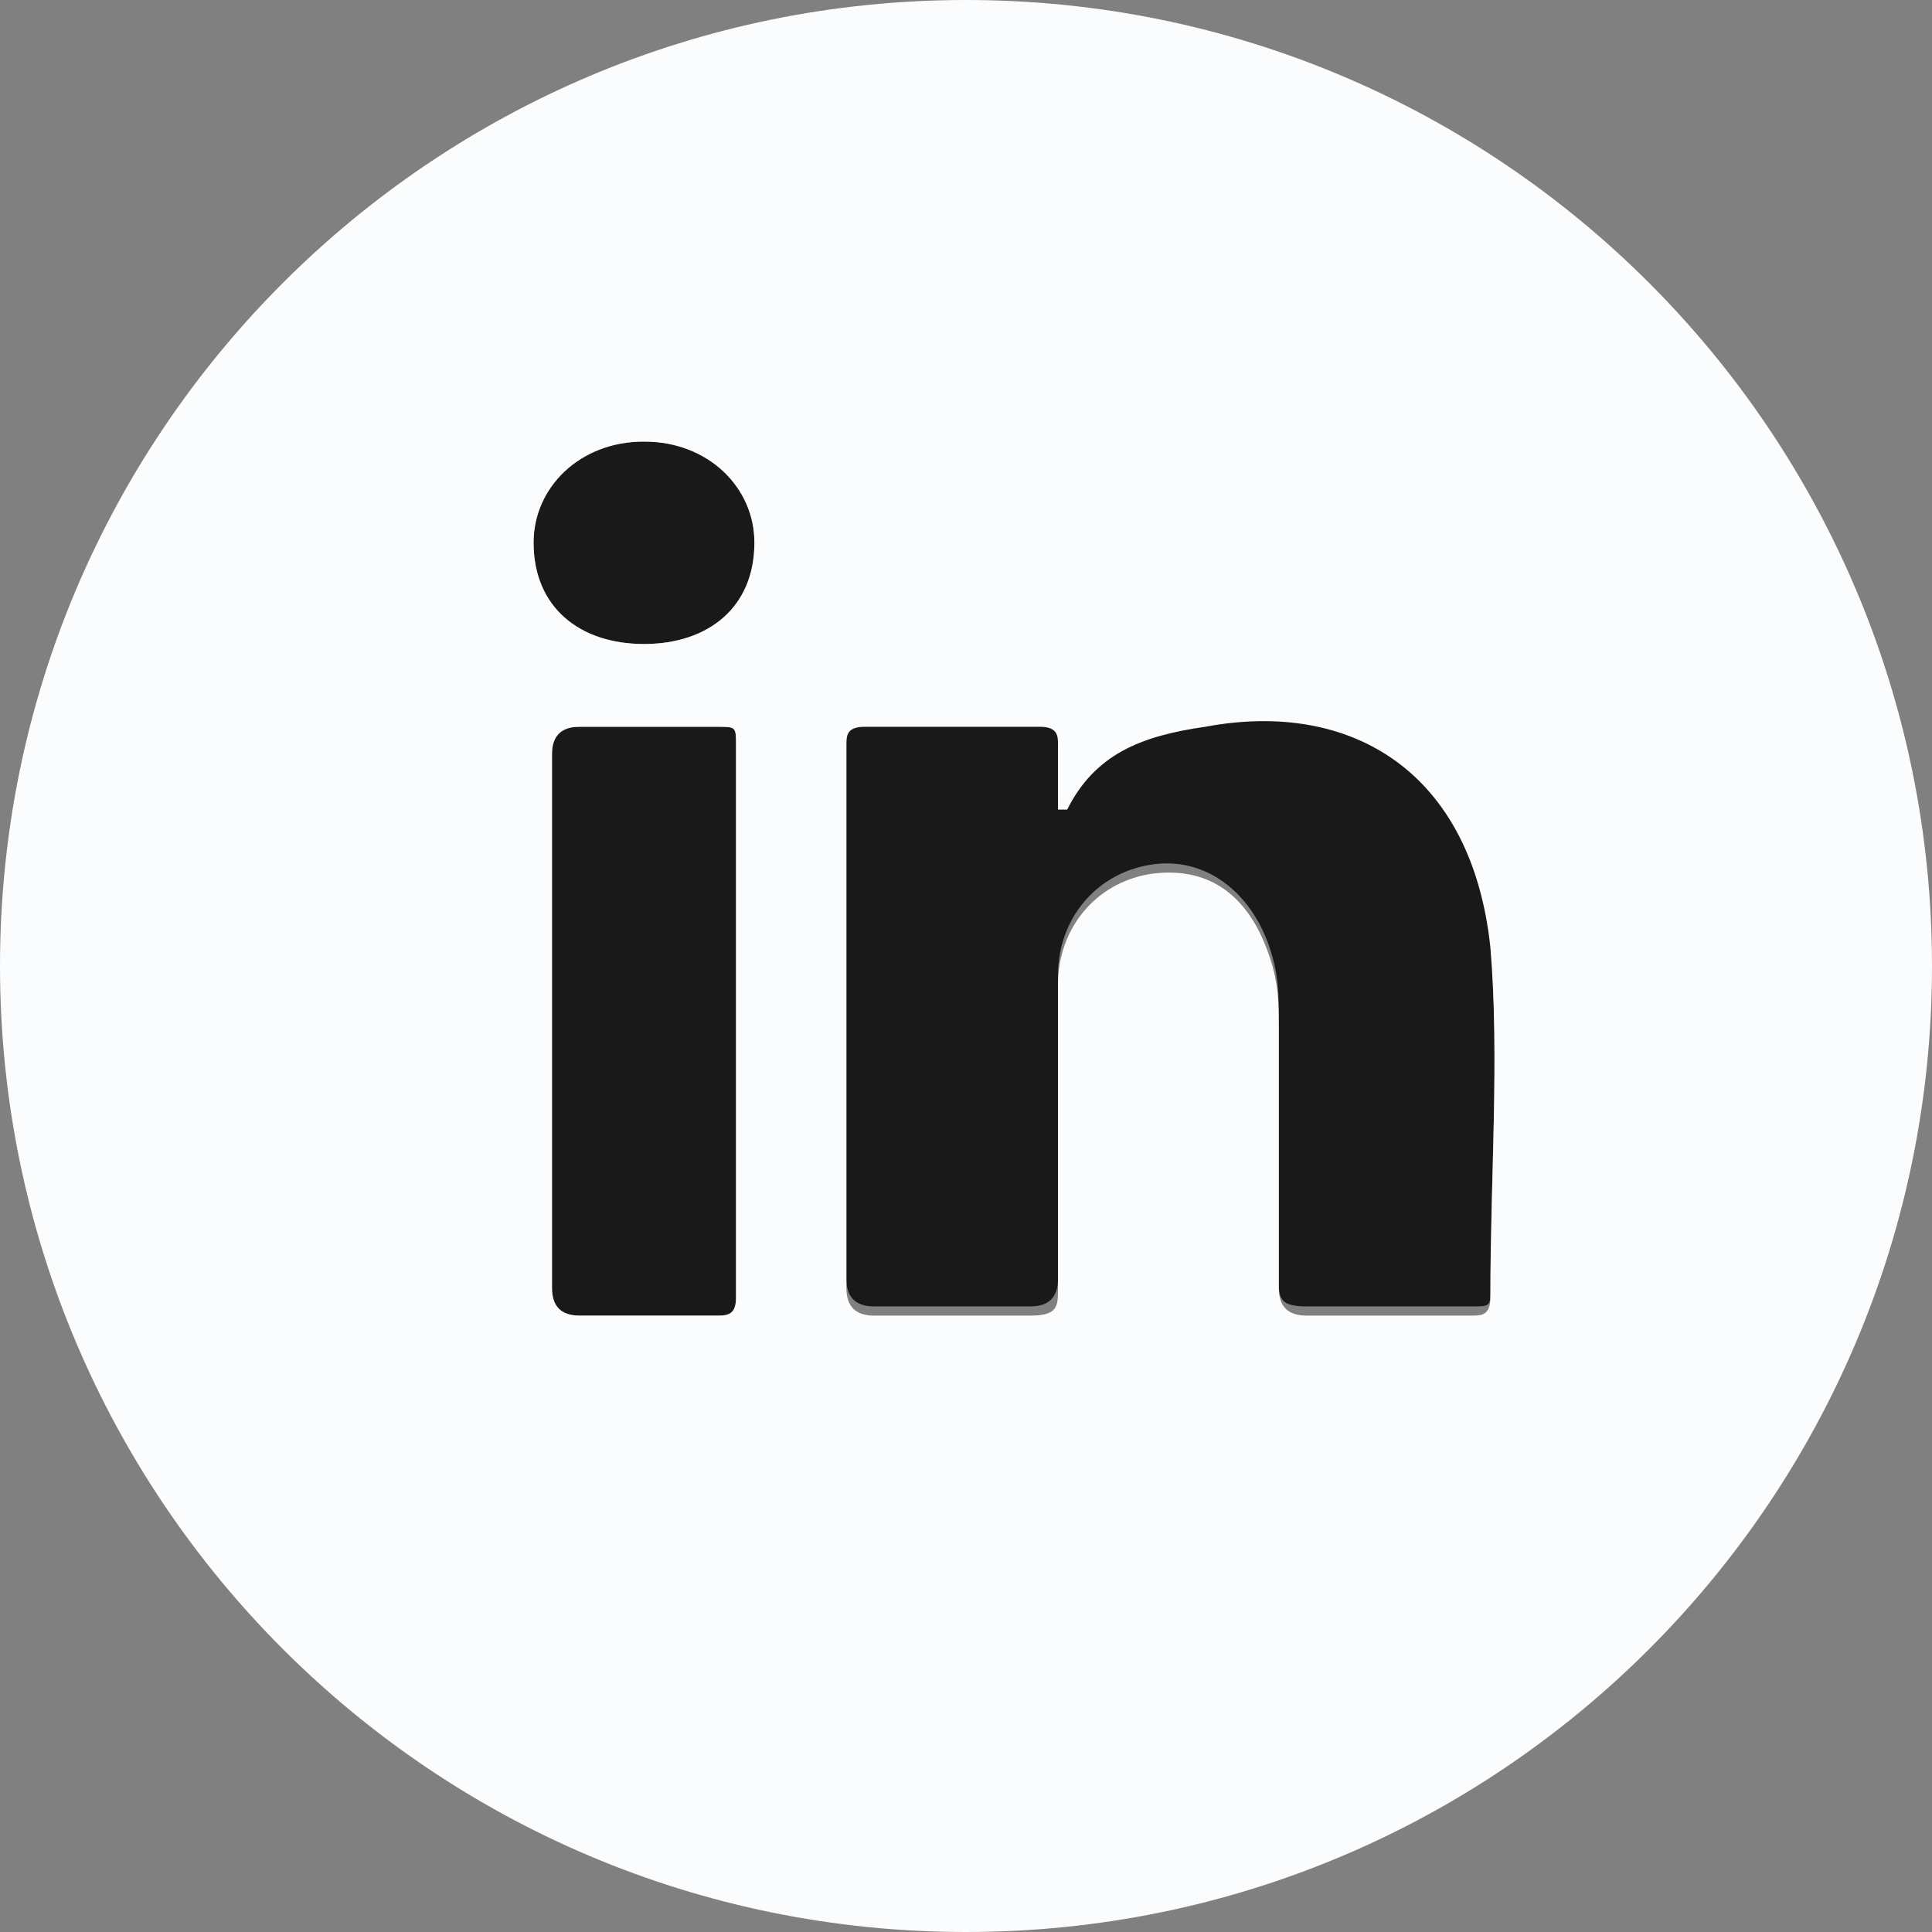 <?xml version="1.0" encoding="utf-8"?>
<!-- Generator: Adobe Illustrator 20.1.0, SVG Export Plug-In . SVG Version: 6.00 Build 0)  -->
<svg version="1.1" id="Layer_1" xmlns="http://www.w3.org/2000/svg" xmlns:xlink="http://www.w3.org/1999/xlink" x="0px" y="0px"
	 viewBox="0 0 21 21" style="enable-background:new 0 0 21 21;" xml:space="preserve">
<rect x="0" y="0" width="21" height="21" fill="#808080" stroke="none"/>
<style type="text/css">
	.st0{fill:#191919;}
	.st1{fill:#FBFCFD;}
</style>
<title>Group 3</title>
<desc>Created with Sketch.</desc>
<g id="Clip-2">
</g>
<g>
	<path class="st0" d="M16.2,10.2c-0.2-1.8-1.5-2.6-3.1-2.4c-0.6,0.1-1.1,0.4-1.5,0.9c0,0,0,0-0.1,0c0-0.2,0-0.5,0-0.7
		c0-0.1,0-0.2-0.2-0.2c-0.6,0-1.2,0-1.9,0c-0.2,0-0.2,0.1-0.2,0.2c0,0.3,0,0.5,0,0.8c0,1.7,0,3.4,0,5.1c0,0.2,0.1,0.3,0.3,0.3
		c0.6,0,1.1,0,1.7,0c0.2,0,0.3-0.1,0.3-0.3c0-1.1,0-2.2,0-3.3c0-0.6,0.4-1.1,1-1.2c0.6-0.1,1.1,0.3,1.3,0.9c0.1,0.3,0.1,0.5,0.1,0.8
		c0,0.9,0,1.9,0,2.8c0,0.2,0,0.3,0.3,0.3c0.6,0,1.2,0,1.8,0c0.2,0,0.2,0,0.2-0.2C16.2,12.8,16.3,11.5,16.2,10.2z"/>
	<path class="st0" d="M6.3,14.3c0.5,0,1,0,1.5,0C8,14.3,8,14.2,8,14.1c0-2,0-4,0-6C8,7.9,8,7.9,7.8,7.9c-0.5,0-1,0-1.5,0
		C6.1,7.9,6,7.9,6,8.2c0,1,0,1.9,0,2.9c0,1,0,2,0,2.9C6,14.2,6.1,14.3,6.3,14.3z"/>
	<path class="st0" d="M7,7c0.7,0,1.2-0.4,1.2-1.1c0-0.7-0.5-1.1-1.2-1.1c-0.7,0-1.2,0.4-1.2,1.1C5.8,6.6,6.3,7,7,7z"/>
	<path class="st1" d="M10.5,0C4.7,0,0,4.7,0,10.5C0,16.3,4.7,21,10.5,21C16.3,21,21,16.3,21,10.5C21,4.7,16.3,0,10.5,0z M16.2,14.1
		c0,0.2-0.1,0.2-0.2,0.2c-0.6,0-1.2,0-1.8,0c-0.2,0-0.3-0.1-0.3-0.3c0-0.9,0-1.9,0-2.8c0-0.3,0-0.5-0.1-0.8c-0.2-0.6-0.6-1-1.3-0.9
		c-0.6,0.1-1,0.6-1,1.2c0,1.1,0,2.2,0,3.3c0,0.2,0,0.3-0.3,0.3c-0.6,0-1.1,0-1.7,0c-0.2,0-0.3-0.1-0.3-0.3c0-1.7,0-3.4,0-5.1
		c0-0.3,0-0.5,0-0.8c0-0.1,0-0.2,0.2-0.2c0.6,0,1.2,0,1.9,0c0.2,0,0.2,0.1,0.2,0.2c0,0.2,0,0.5,0,0.7c0,0,0,0,0.1,0
		c0.3-0.6,0.8-0.8,1.5-0.9c1.6-0.3,2.9,0.5,3.1,2.4C16.3,11.5,16.2,12.8,16.2,14.1z M7,4.8c0.7,0,1.2,0.5,1.2,1.1C8.2,6.6,7.7,7,7,7
		C6.3,7,5.8,6.6,5.8,5.9C5.8,5.3,6.3,4.8,7,4.8z M6,8.2c0-0.2,0.1-0.3,0.3-0.3c0.5,0,1,0,1.5,0C8,7.9,8,7.9,8,8.1c0,2,0,4,0,6
		c0,0.2-0.1,0.2-0.2,0.2c-0.5,0-1,0-1.5,0C6.1,14.3,6,14.2,6,14c0-1,0-2,0-2.9C6,10.1,6,9.1,6,8.2z"/>
</g>
</svg>
